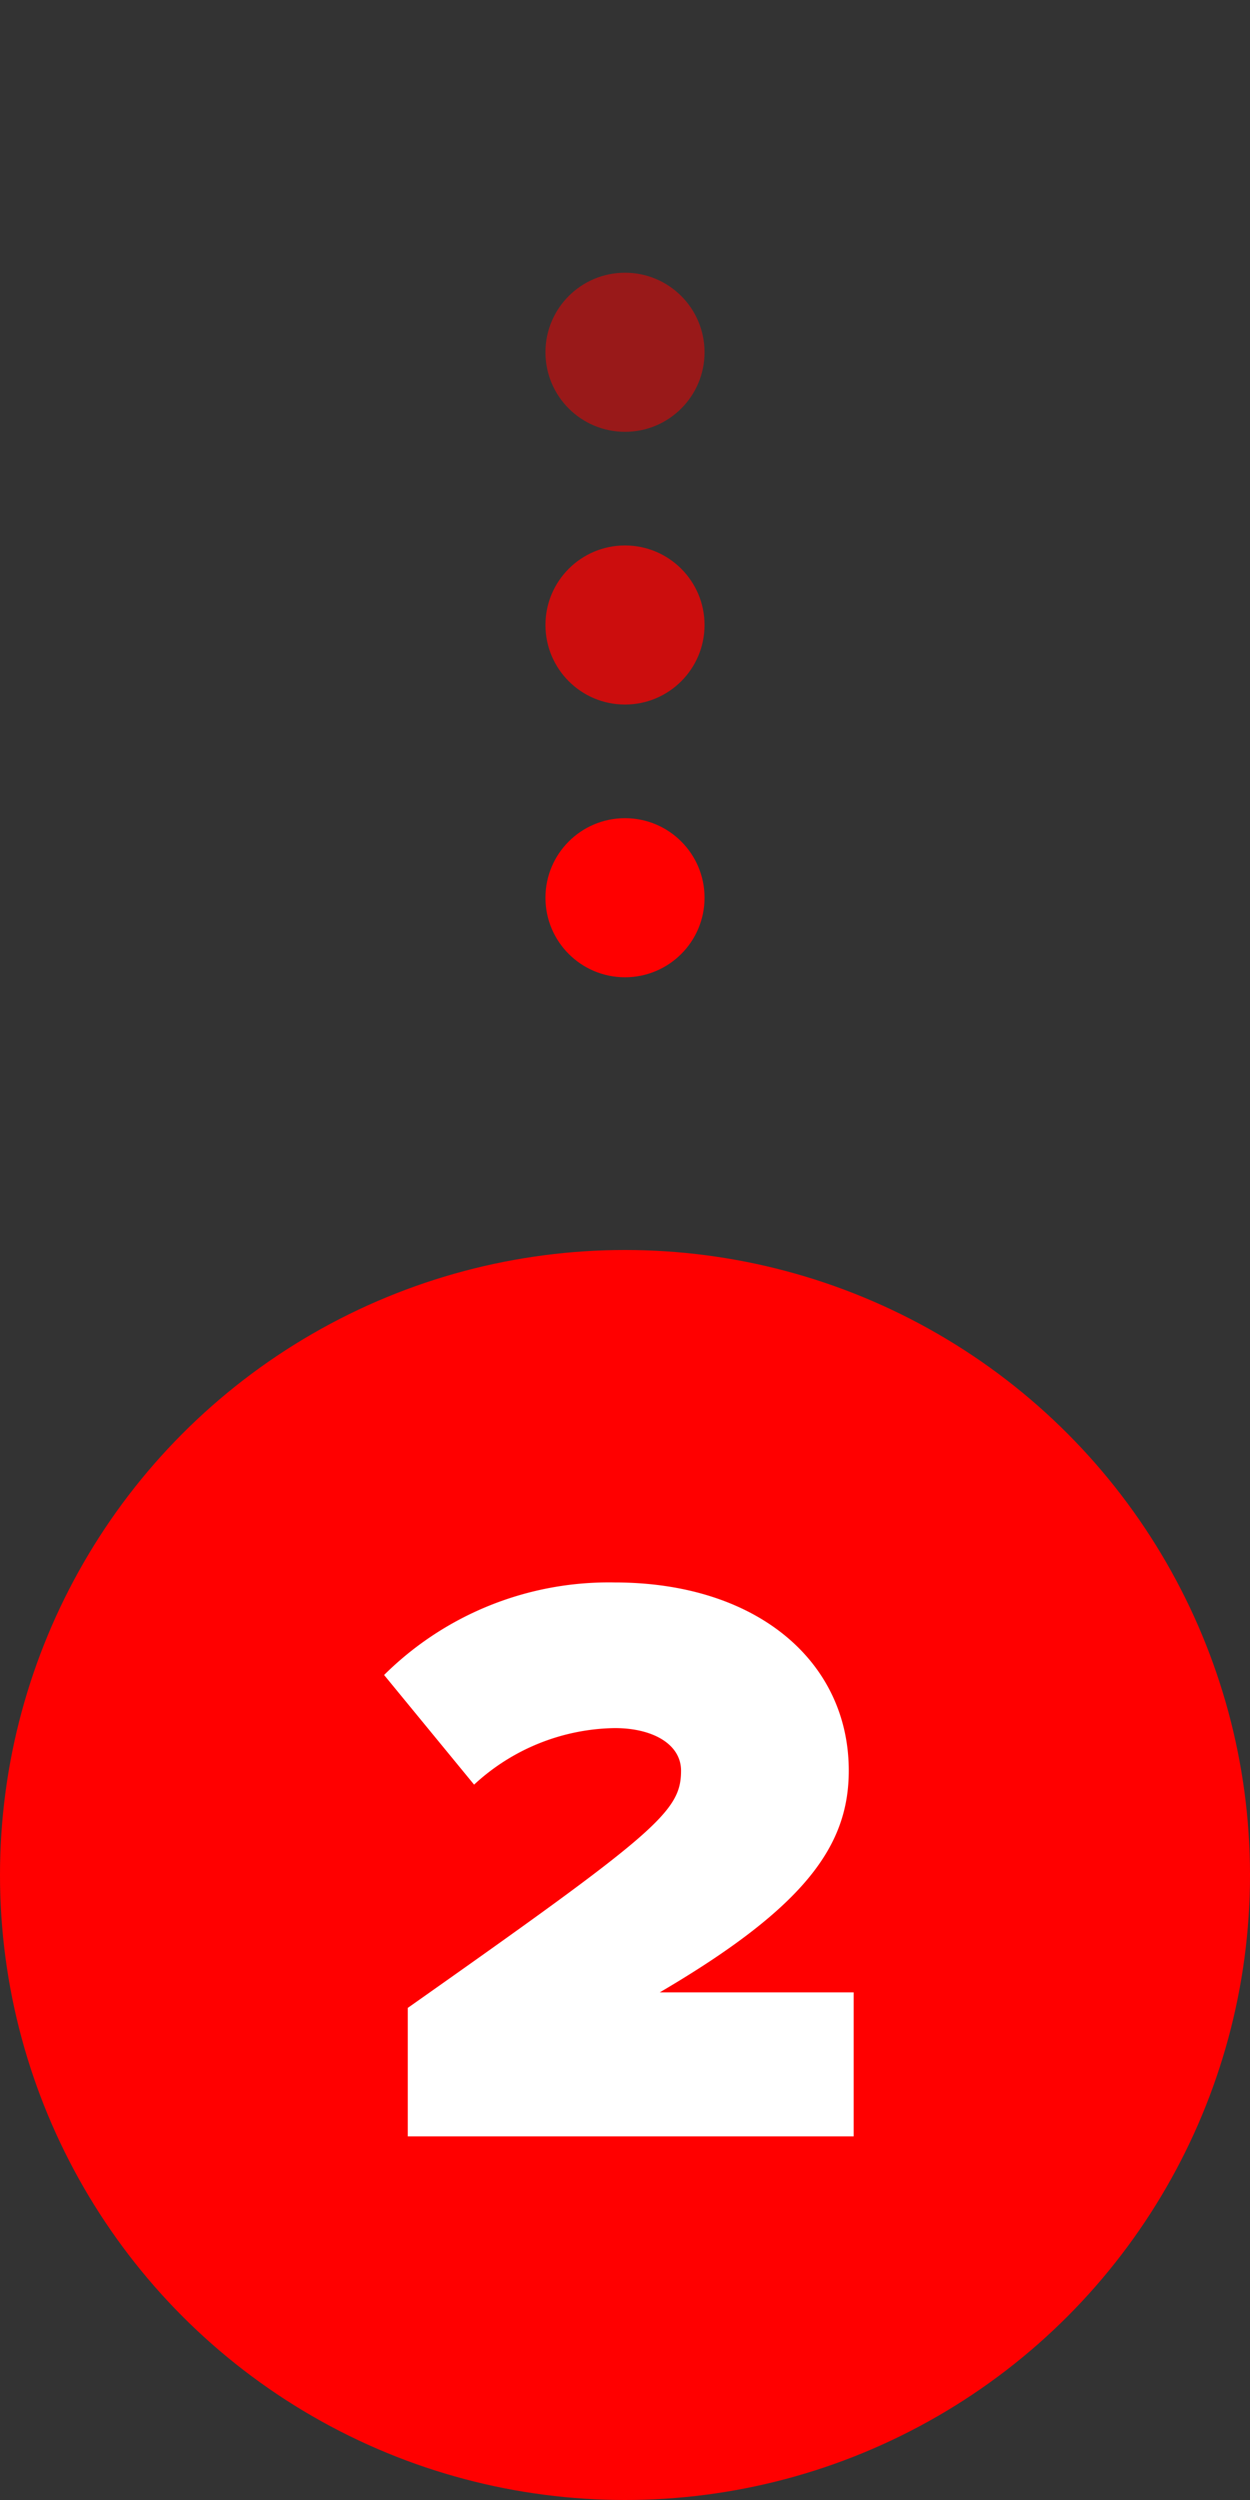 <svg xmlns="http://www.w3.org/2000/svg" xmlns:xlink="http://www.w3.org/1999/xlink" width="55" height="110" viewBox="0 0 55 110"><rect x="0" y="0" width="55" height="110" fill="#333333" stroke="none"/><defs><clipPath id="a"><rect width="55" height="55" transform="translate(816 1796)" fill="#fff"/></clipPath></defs><g transform="translate(-693 -1854)"><g transform="translate(0 -230)"><circle cx="27.5" cy="27.5" r="27.5" transform="translate(693 2139)" fill="red"/><path d="M-9.558-5.652V0h19.62V-6.336H1.53c6.444-3.78,8.316-6.48,8.316-9.756,0-4.824-4.068-8.28-10.3-8.28A14.031,14.031,0,0,0-10.6-20.3l3.96,4.824A9.3,9.3,0,0,1-.45-17.964c1.692,0,2.916.72,2.916,1.872C2.466-14.292,1.422-13.392-9.558-5.652Z" transform="translate(720.5 2178)" fill="#fff"/></g><g transform="translate(-123 58)"><g clip-path="url(#a)"><circle cx="3.5" cy="3.5" r="3.5" transform="translate(840 1808)" fill="red" opacity="0.5"/><circle cx="3.5" cy="3.5" r="3.5" transform="translate(840 1820)" fill="red" opacity="0.75"/><circle cx="3.5" cy="3.5" r="3.5" transform="translate(840 1832)" fill="red"/></g></g></g></svg>
